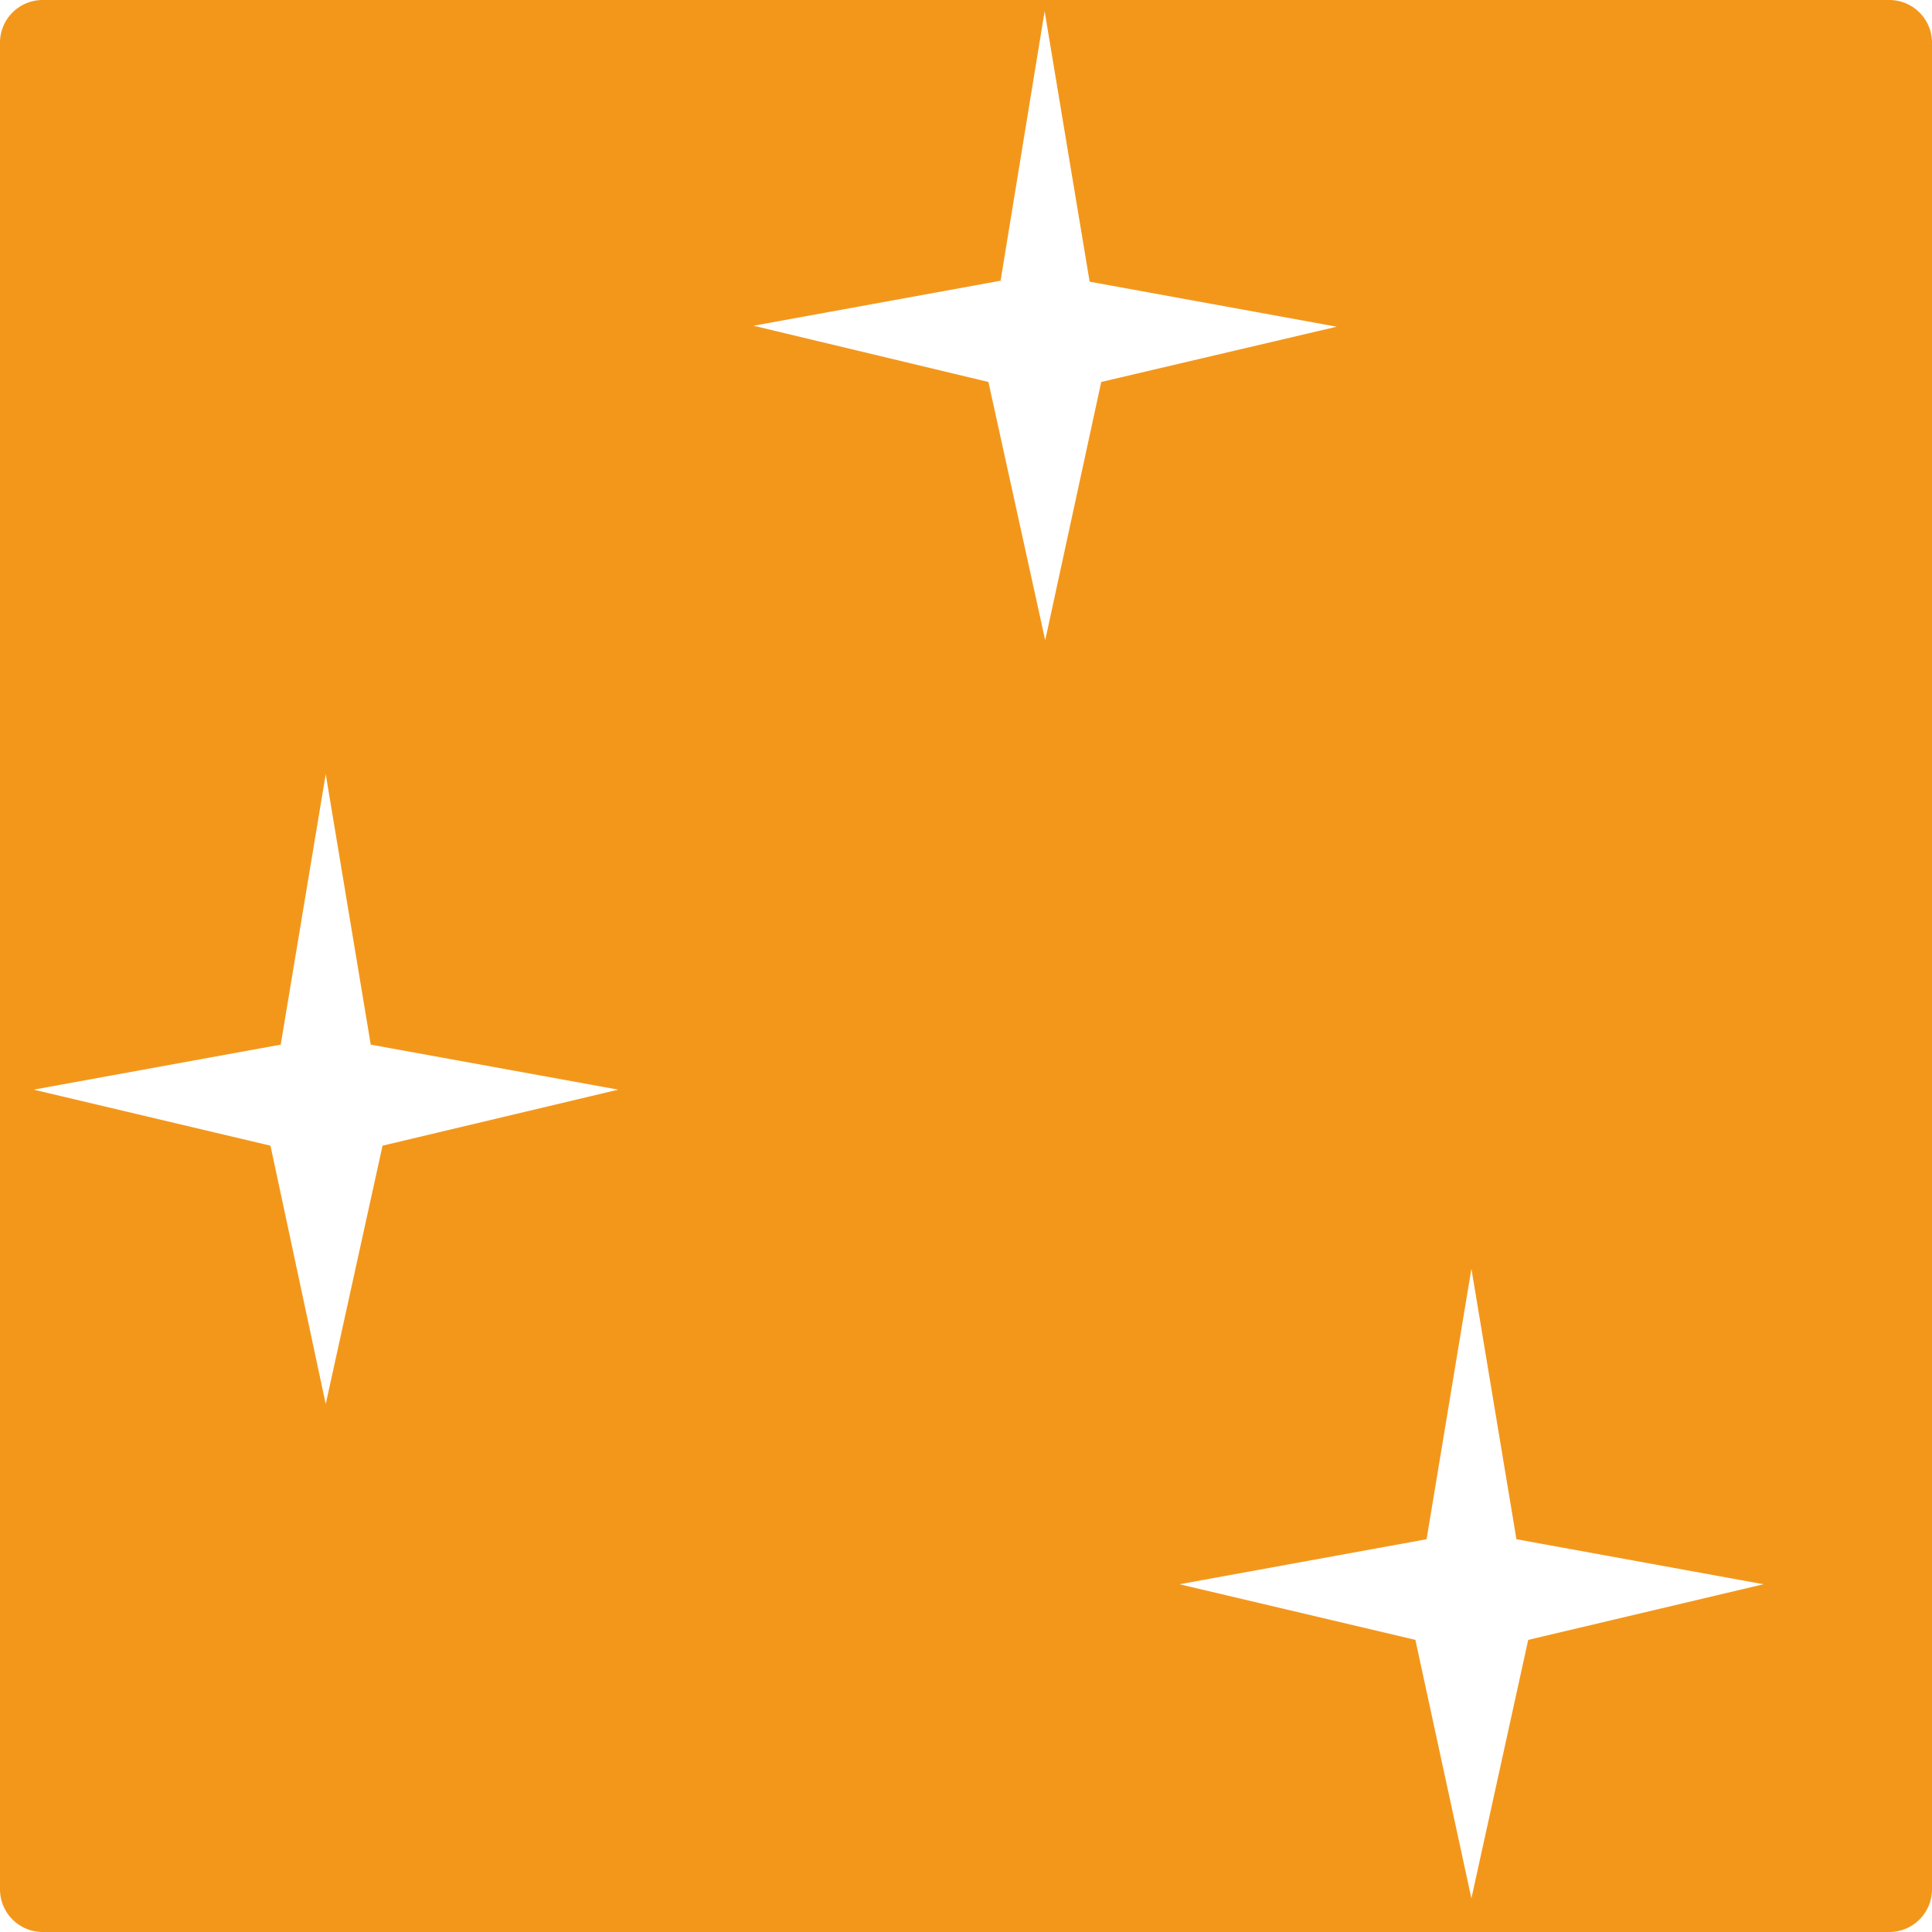 <svg id="Layer_1" data-name="Layer 1" xmlns="http://www.w3.org/2000/svg" viewBox="0 0 100 100"><defs><style>.cls-1{fill:#f3971b;}</style></defs><title>Salamanga Icon Creation</title><path class="cls-1" d="M97.8,0H2.2A2.21,2.21,0,0,0,0,2.2V97.8A2.21,2.21,0,0,0,2.2,100H97.8a2.21,2.21,0,0,0,2.2-2.2V2.2A2.21,2.21,0,0,0,97.8,0Zm-78,59.3L16.86,72.67,14,59.3,1.74,56.4l12.79-2.33,2.33-14,2.33,14L32,56.4Zm34.3-26.16L51.16,19.77,39,16.86l12.79-2.33L54.07.58l2.33,14,12.79,2.33L57,19.77Zm25,51.74L76.16,98.26l-2.9-13.38L61.05,82l12.79-2.33,2.32-14,2.33,14L91.28,82Z"/></svg>